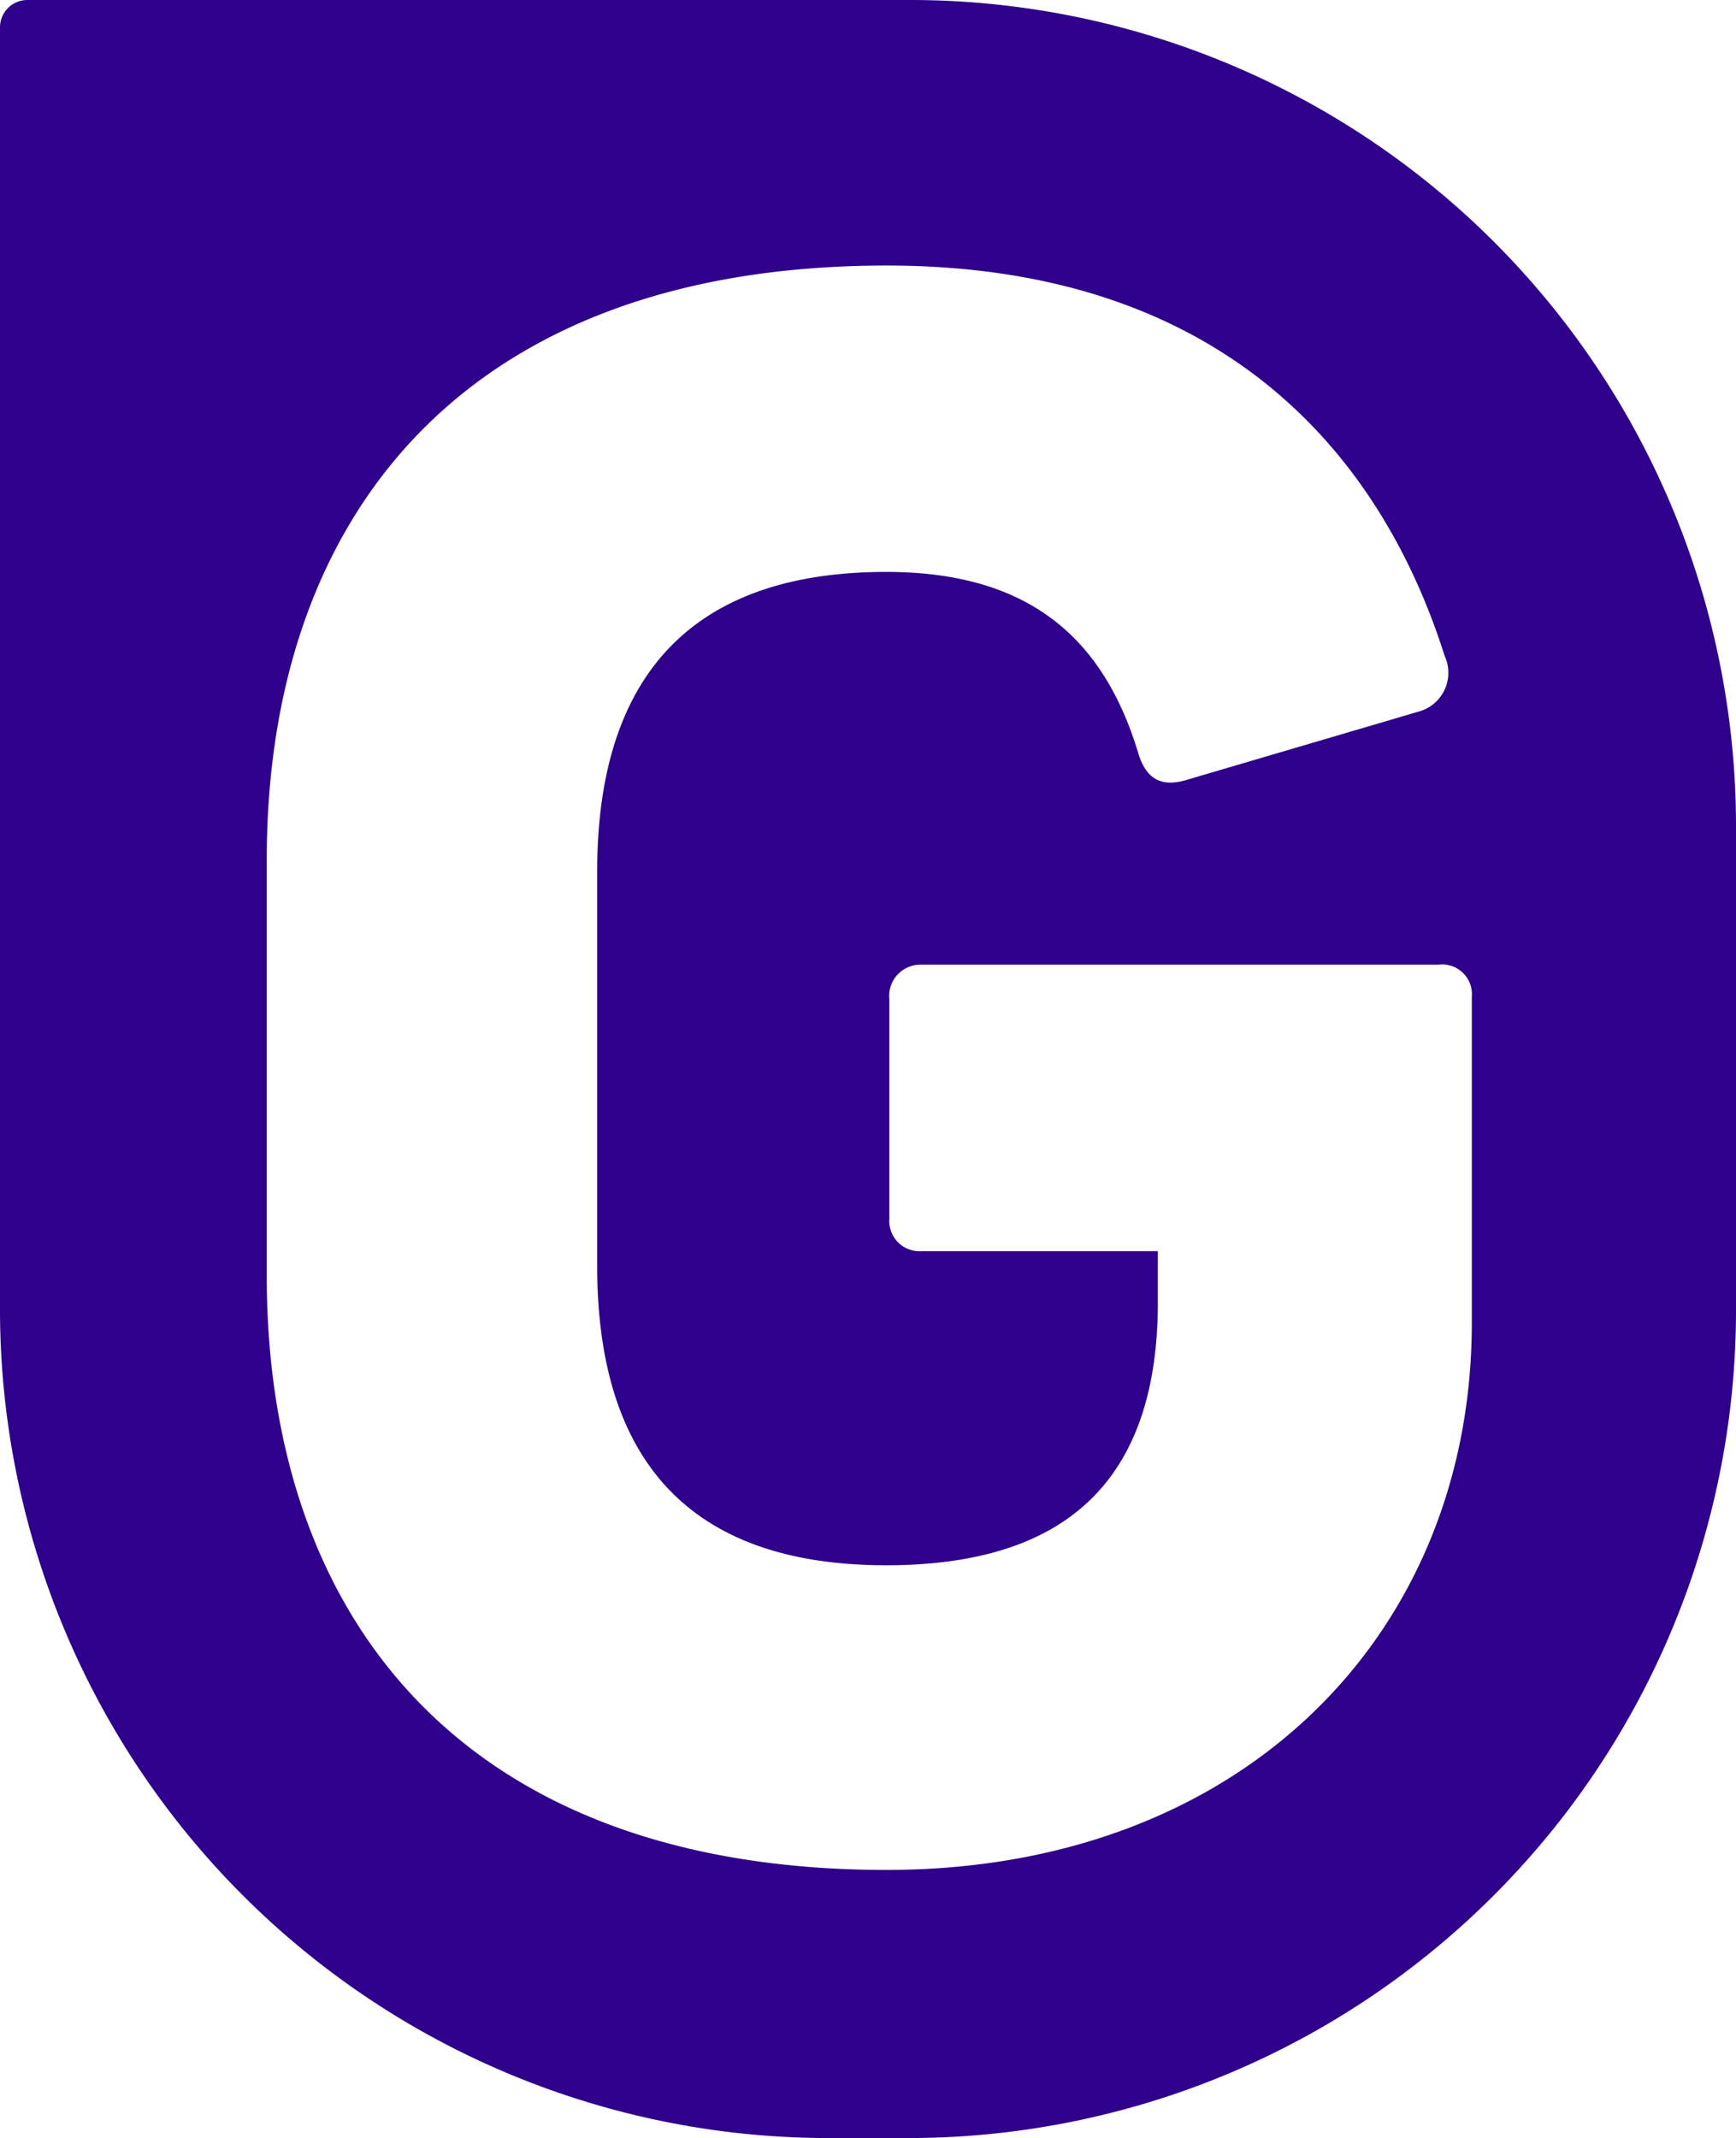<svg id="Layer_1" data-name="Layer 1" xmlns="http://www.w3.org/2000/svg" viewBox="0 0 81.22 100"><defs><style>.cls-1{fill:#2e008b;}</style></defs><path class="cls-1" d="M51.91,0H10.66A1.28,1.28,0,0,0,9.39,1.27v60A38.77,38.77,0,0,0,48.15,100h3.76a38.72,38.72,0,0,0,38.7-38.76V38.76A38.64,38.64,0,0,0,51.91,0ZM78.25,61.87c0,14.56-10.75,25.59-27.38,25.59-19.76,0-29-11.72-29-27.78V40.21c0-16.06,9.24-27.79,29-27.79,16,0,23.22,9.13,26.11,18.26a1.88,1.88,0,0,1-1.21,2.6L65,36.45c-1.27.41-2,0-2.37-1.27-1.67-5.49-5.26-8.43-11.78-8.43-10.11,0-13.52,6-13.52,14V59.21c0,8,3.35,14,13.52,14,8.32,0,12.71-3.87,12.71-12.3V58.52H52.48A1.41,1.41,0,0,1,51,57V46.74a1.46,1.46,0,0,1,1.5-1.62H76.69a1.39,1.39,0,0,1,1.56,1.5Z" transform="translate(-9.39)"/></svg>